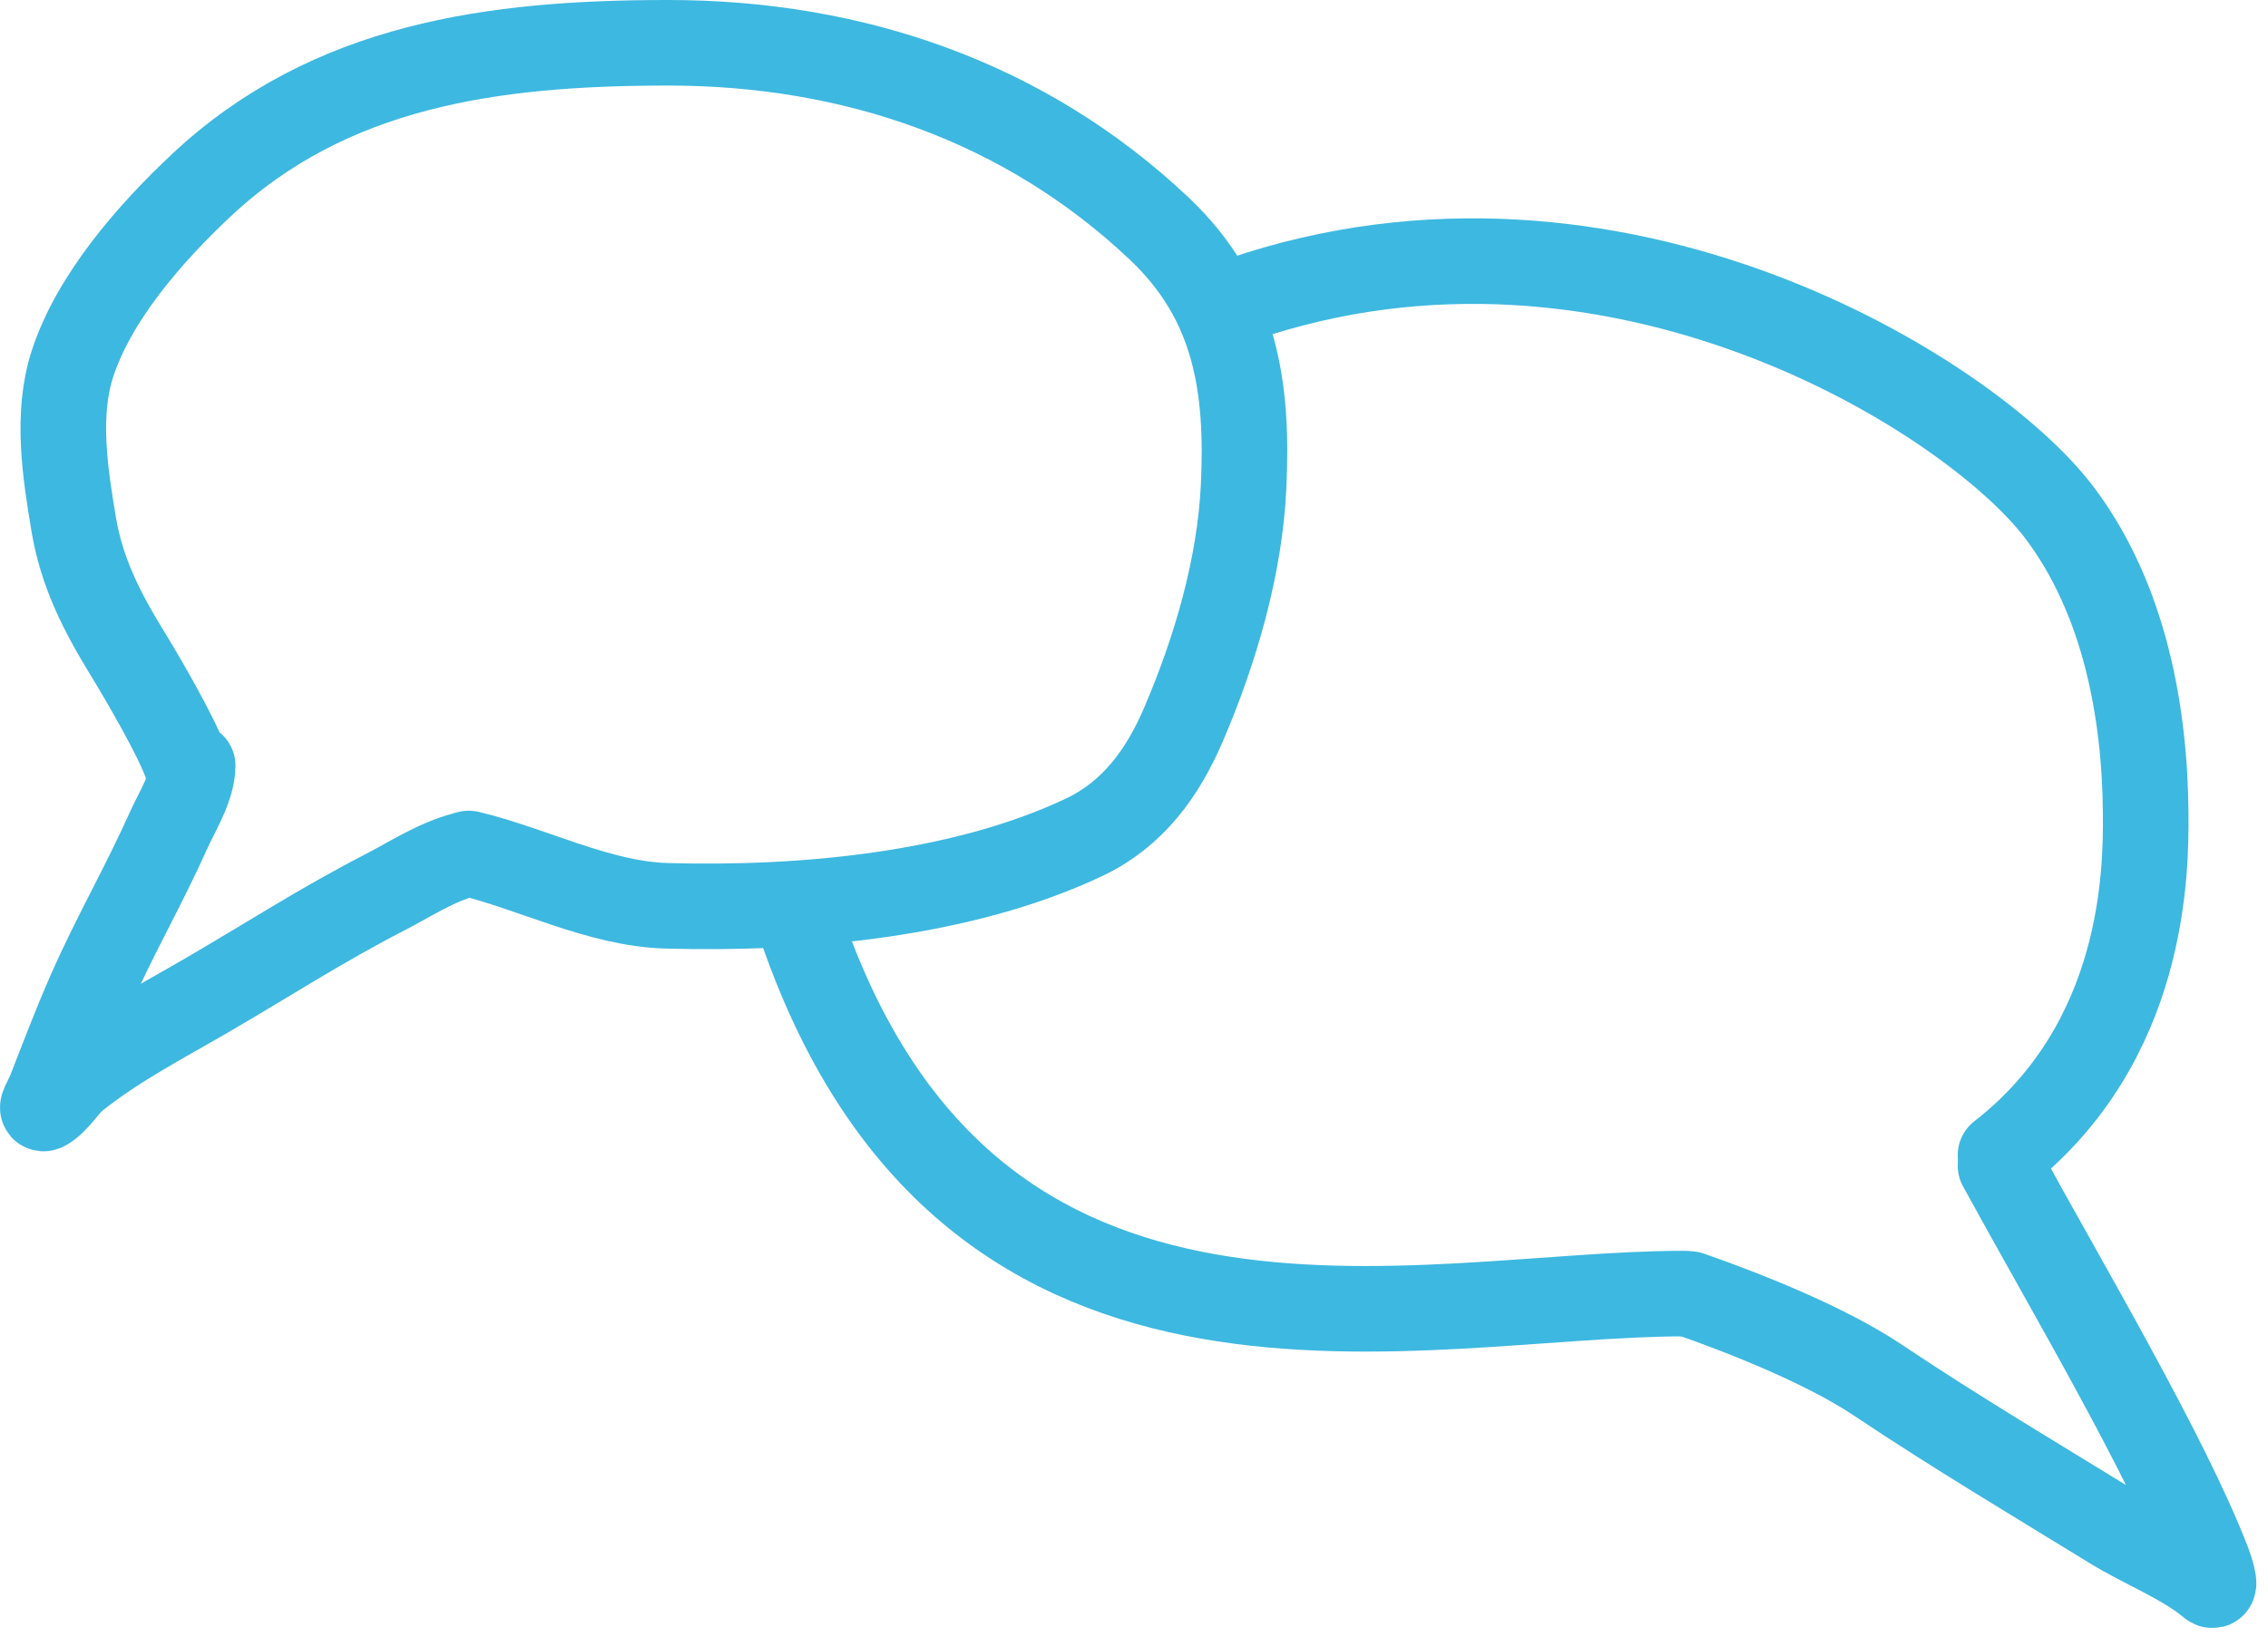 <svg width="106" height="77" viewBox="0 0 106 77" fill="none" xmlns="http://www.w3.org/2000/svg">
<path d="M9.004 35.794C9.004 36.804 8.256 37.974 7.859 38.862C6.732 41.385 5.346 43.783 4.231 46.315C3.537 47.888 2.932 49.489 2.307 51.088C2.212 51.33 1.807 51.968 2.112 51.794C2.661 51.48 3.045 50.754 3.561 50.345C5.45 48.845 7.582 47.743 9.661 46.534C12.414 44.933 15.095 43.204 17.929 41.748C19.124 41.135 20.406 40.286 21.716 39.958" stroke="#3DB8E0" stroke-width="4" stroke-linecap="round"/>
<path d="M8.726 35.782C8.321 34.537 6.648 31.678 5.949 30.537C4.754 28.589 3.821 26.759 3.445 24.513C3.044 22.117 2.617 19.38 3.384 17.016C4.39 13.914 7 10.923 9.401 8.669C15.415 3.023 23.069 2 31.233 2C39.921 2 47.94 4.786 54.184 10.692C57.773 14.087 58.34 18.121 58.123 22.742C57.946 26.505 56.798 30.416 55.303 33.895C54.347 36.118 52.964 38.059 50.659 39.149C44.945 41.851 37.443 42.529 31.136 42.346C27.986 42.254 24.859 40.599 21.909 39.902" stroke="#3DB8E0" stroke-width="4" stroke-linecap="round"/>
<path d="M78.675 60.476C66.395 60.476 45.5 66.5 37.5 43.5M58 14.002C75.5 8.002 92.128 18.521 96.238 23.947C99.311 28.004 100.247 33.349 100.283 37.999C100.304 40.675 100.283 48.726 93.5 54.001" stroke="#3DB8E0" stroke-width="4" stroke-linecap="round"/>
<path d="M78.974 60.495C81.689 61.44 85.398 62.934 87.773 64.526C91.348 66.921 95.097 69.152 98.766 71.406C100.172 72.27 102.076 73.016 103.326 74.069C103.654 74.344 103.265 73.222 103.194 73.04C101.248 68.003 96.5 60.002 93.5 54.502" stroke="#3DB8E0" stroke-width="4" stroke-linecap="round"/>
</svg>
